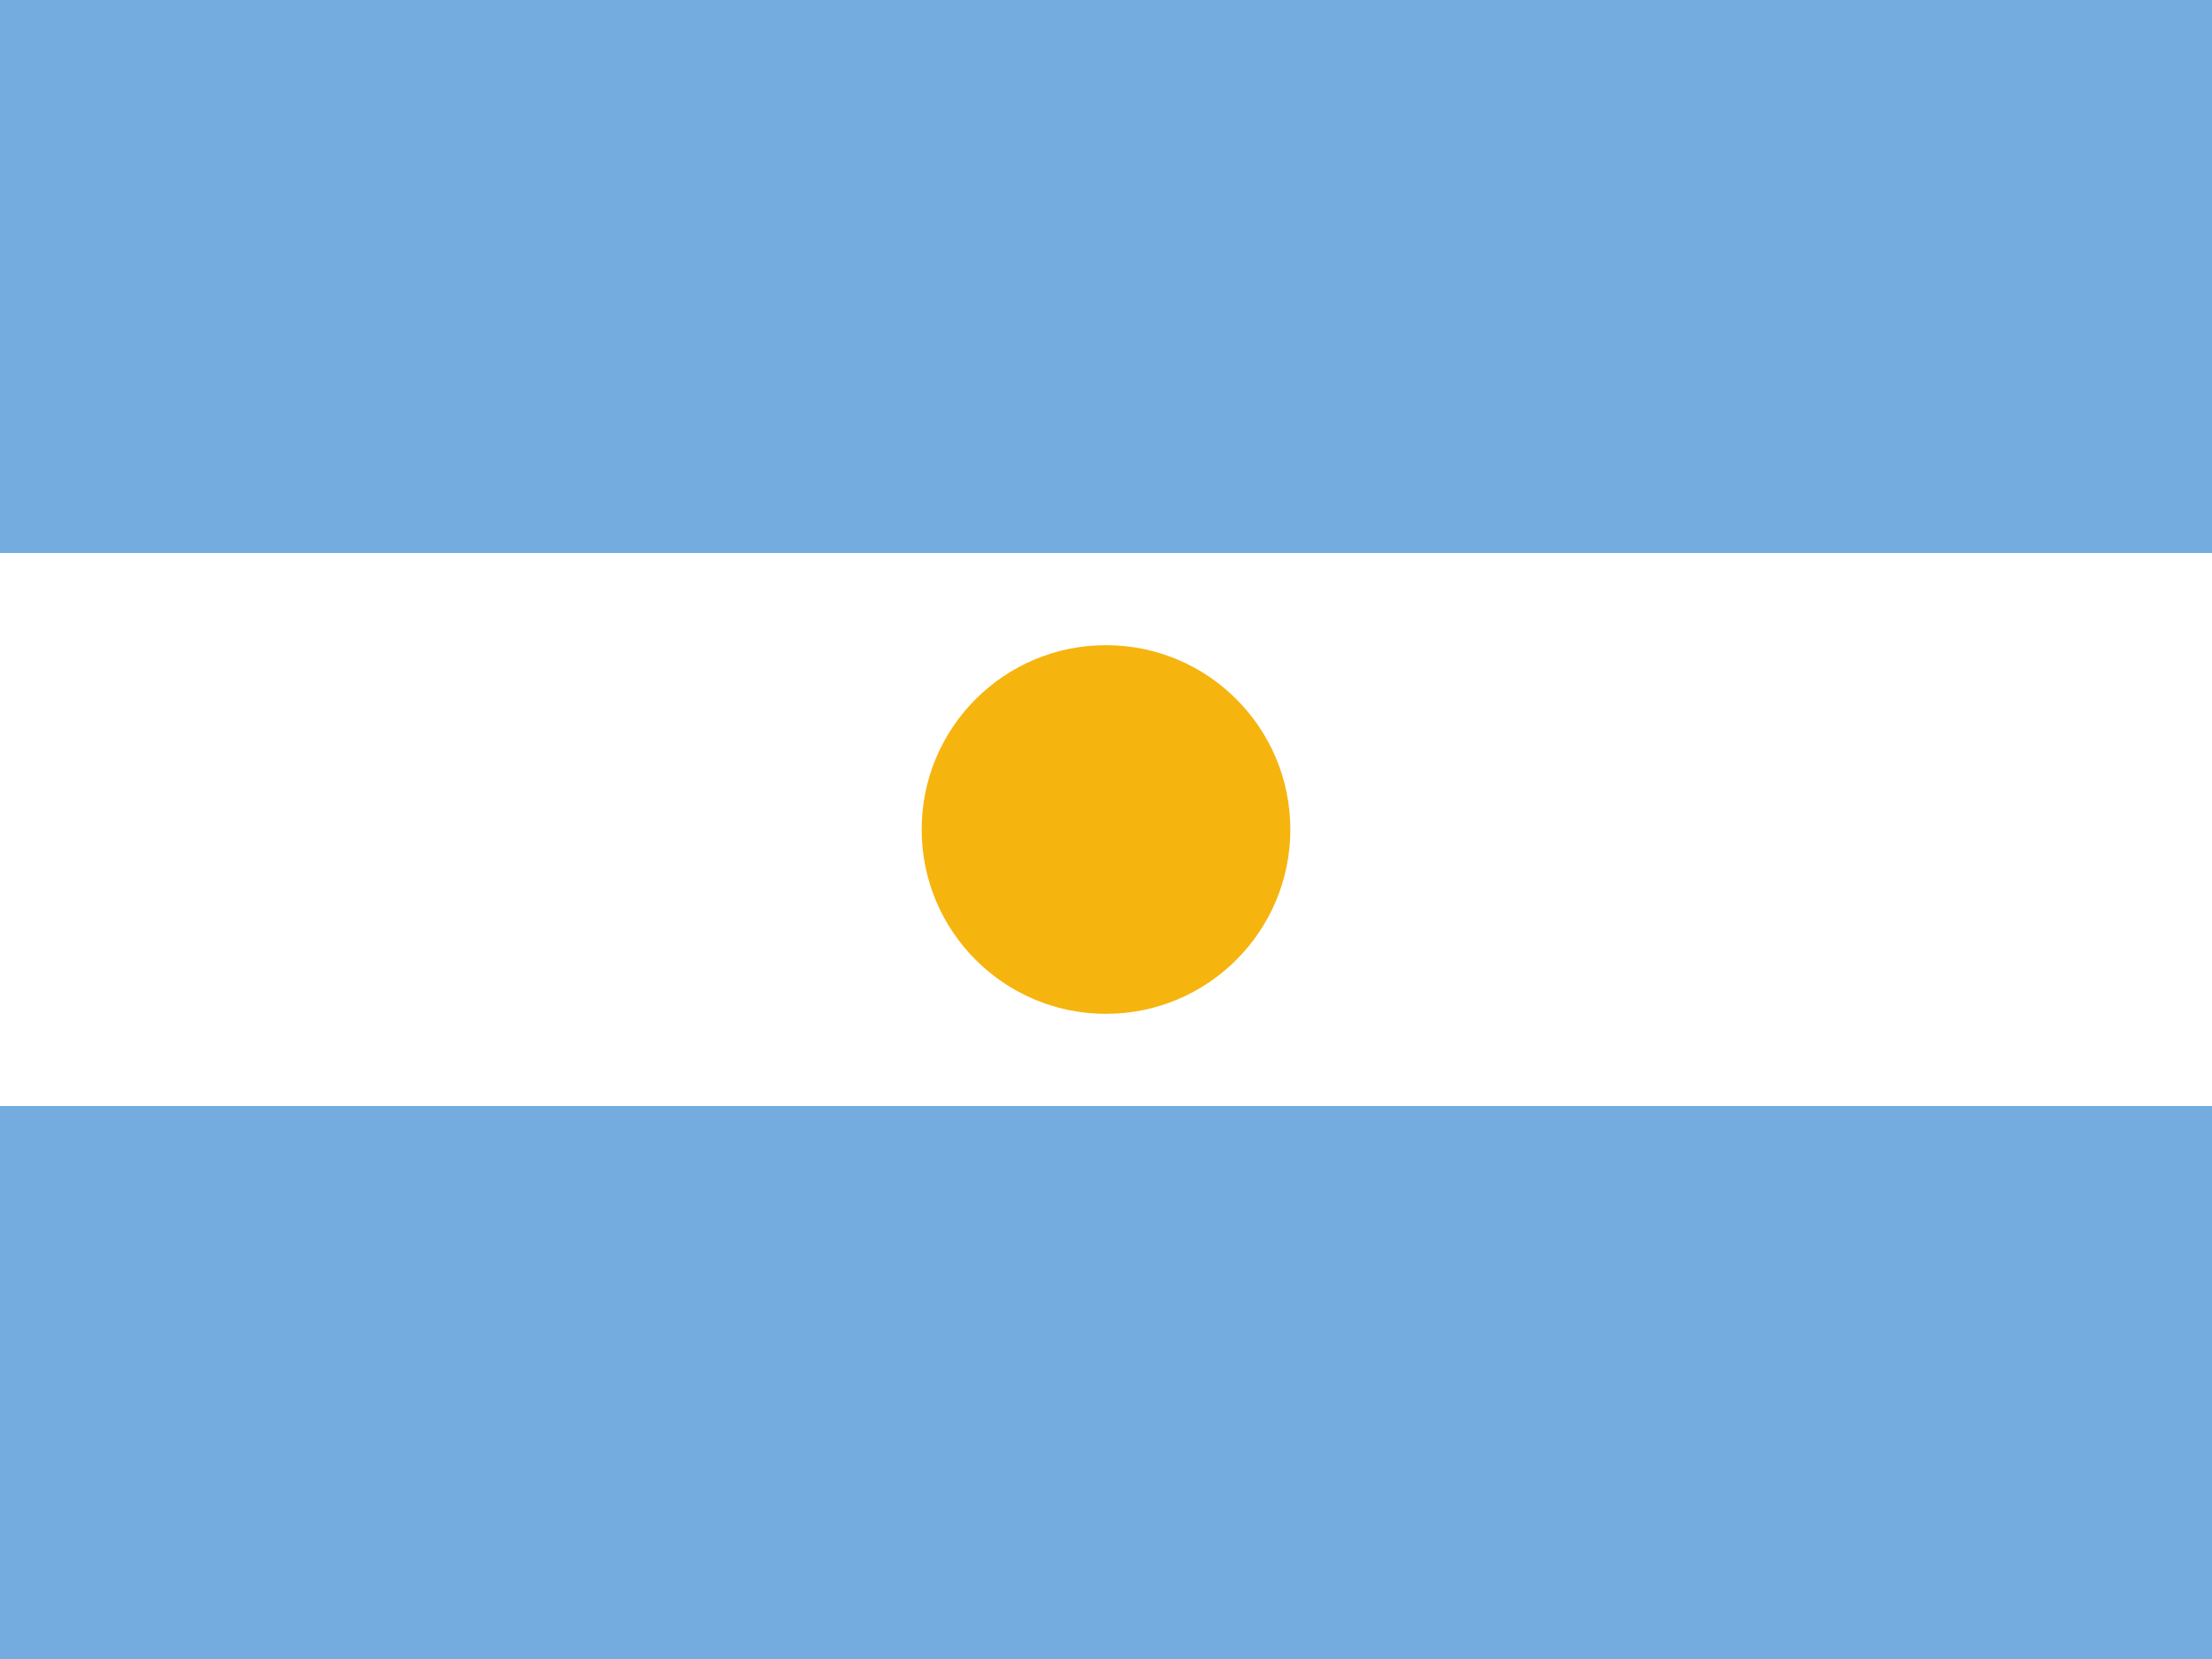 <?xml version="1.0" encoding="UTF-8"?>
<svg xmlns="http://www.w3.org/2000/svg" viewBox="0 0 24 18">
	<rect x="0" y="0" width="24" height="18" fill="#333333" stroke="none"/>
	<rect width="24" height="6" fill="#74acdf"/>
	<rect y="6" width="24" height="6" fill="#fff"/>
	<rect y="12" width="24" height="6" fill="#74acdf"/>
	<circle cx="12" cy="9" r="2" fill="#f6b40e"/>
</svg>